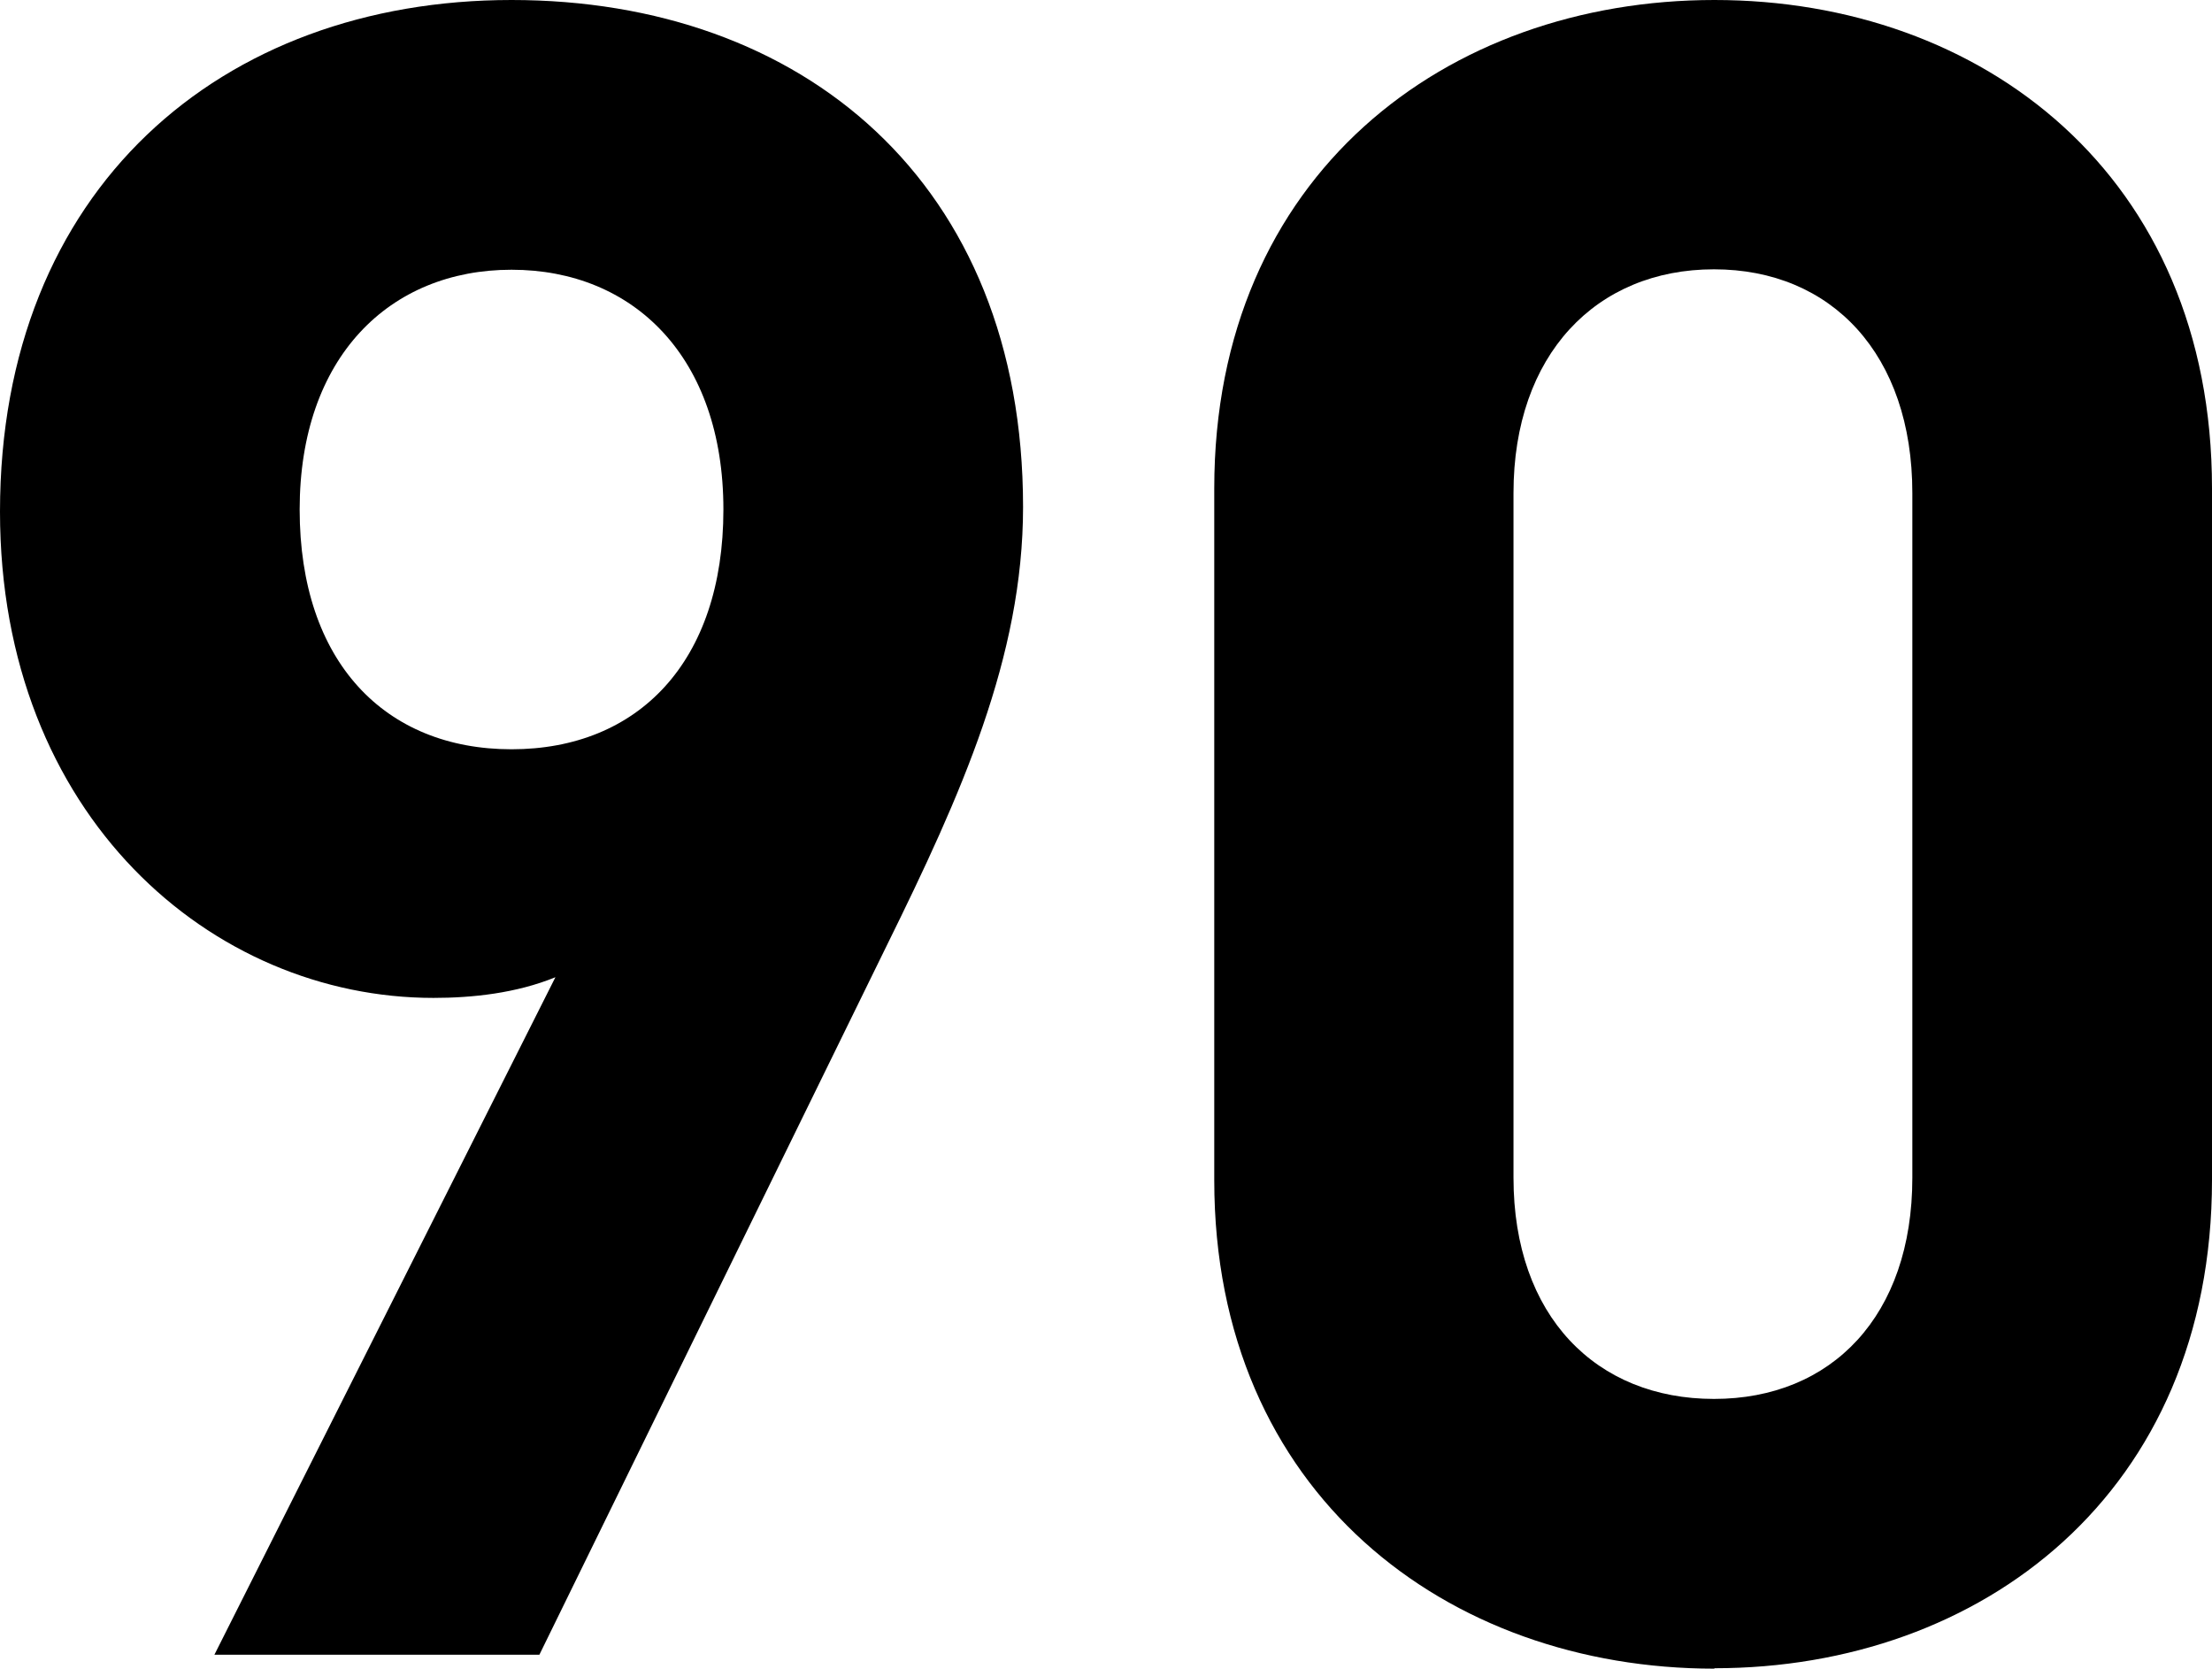 <?xml version="1.0" encoding="UTF-8"?><svg id="_レイヤー_2" xmlns="http://www.w3.org/2000/svg" viewBox="0 0 52.41 39.53"><g id="_レイヤー_2-2"><path d="M21.02,22.38l-8.24,16.82h-7.7l8.08-16.05c-.93.38-1.97.49-2.89.49C5.02,23.64,0,19.33,0,12.12,0,4.48,5.24,0,12.12,0s12.12,4.31,12.12,12.01c0,3.55-1.47,6.82-3.22,10.37ZM12.12,6.39c-2.89,0-5.02,2.07-5.02,5.68s2.02,5.68,5.02,5.68,5.02-2.07,5.02-5.68-2.13-5.68-5.02-5.68Z"/><path d="M40.62,39.53c-6.33,0-11.85-4.15-11.85-11.57V11.57c0-7.43,5.51-11.57,11.85-11.57s11.79,4.15,11.79,11.57v16.38c0,7.42-5.46,11.57-11.79,11.57ZM45.31,11.68c0-3.28-1.91-5.3-4.7-5.3s-4.75,2.02-4.75,5.3v16.22c0,3.28,1.96,5.24,4.75,5.24s4.7-1.97,4.7-5.24V11.68Z"/></g></svg>